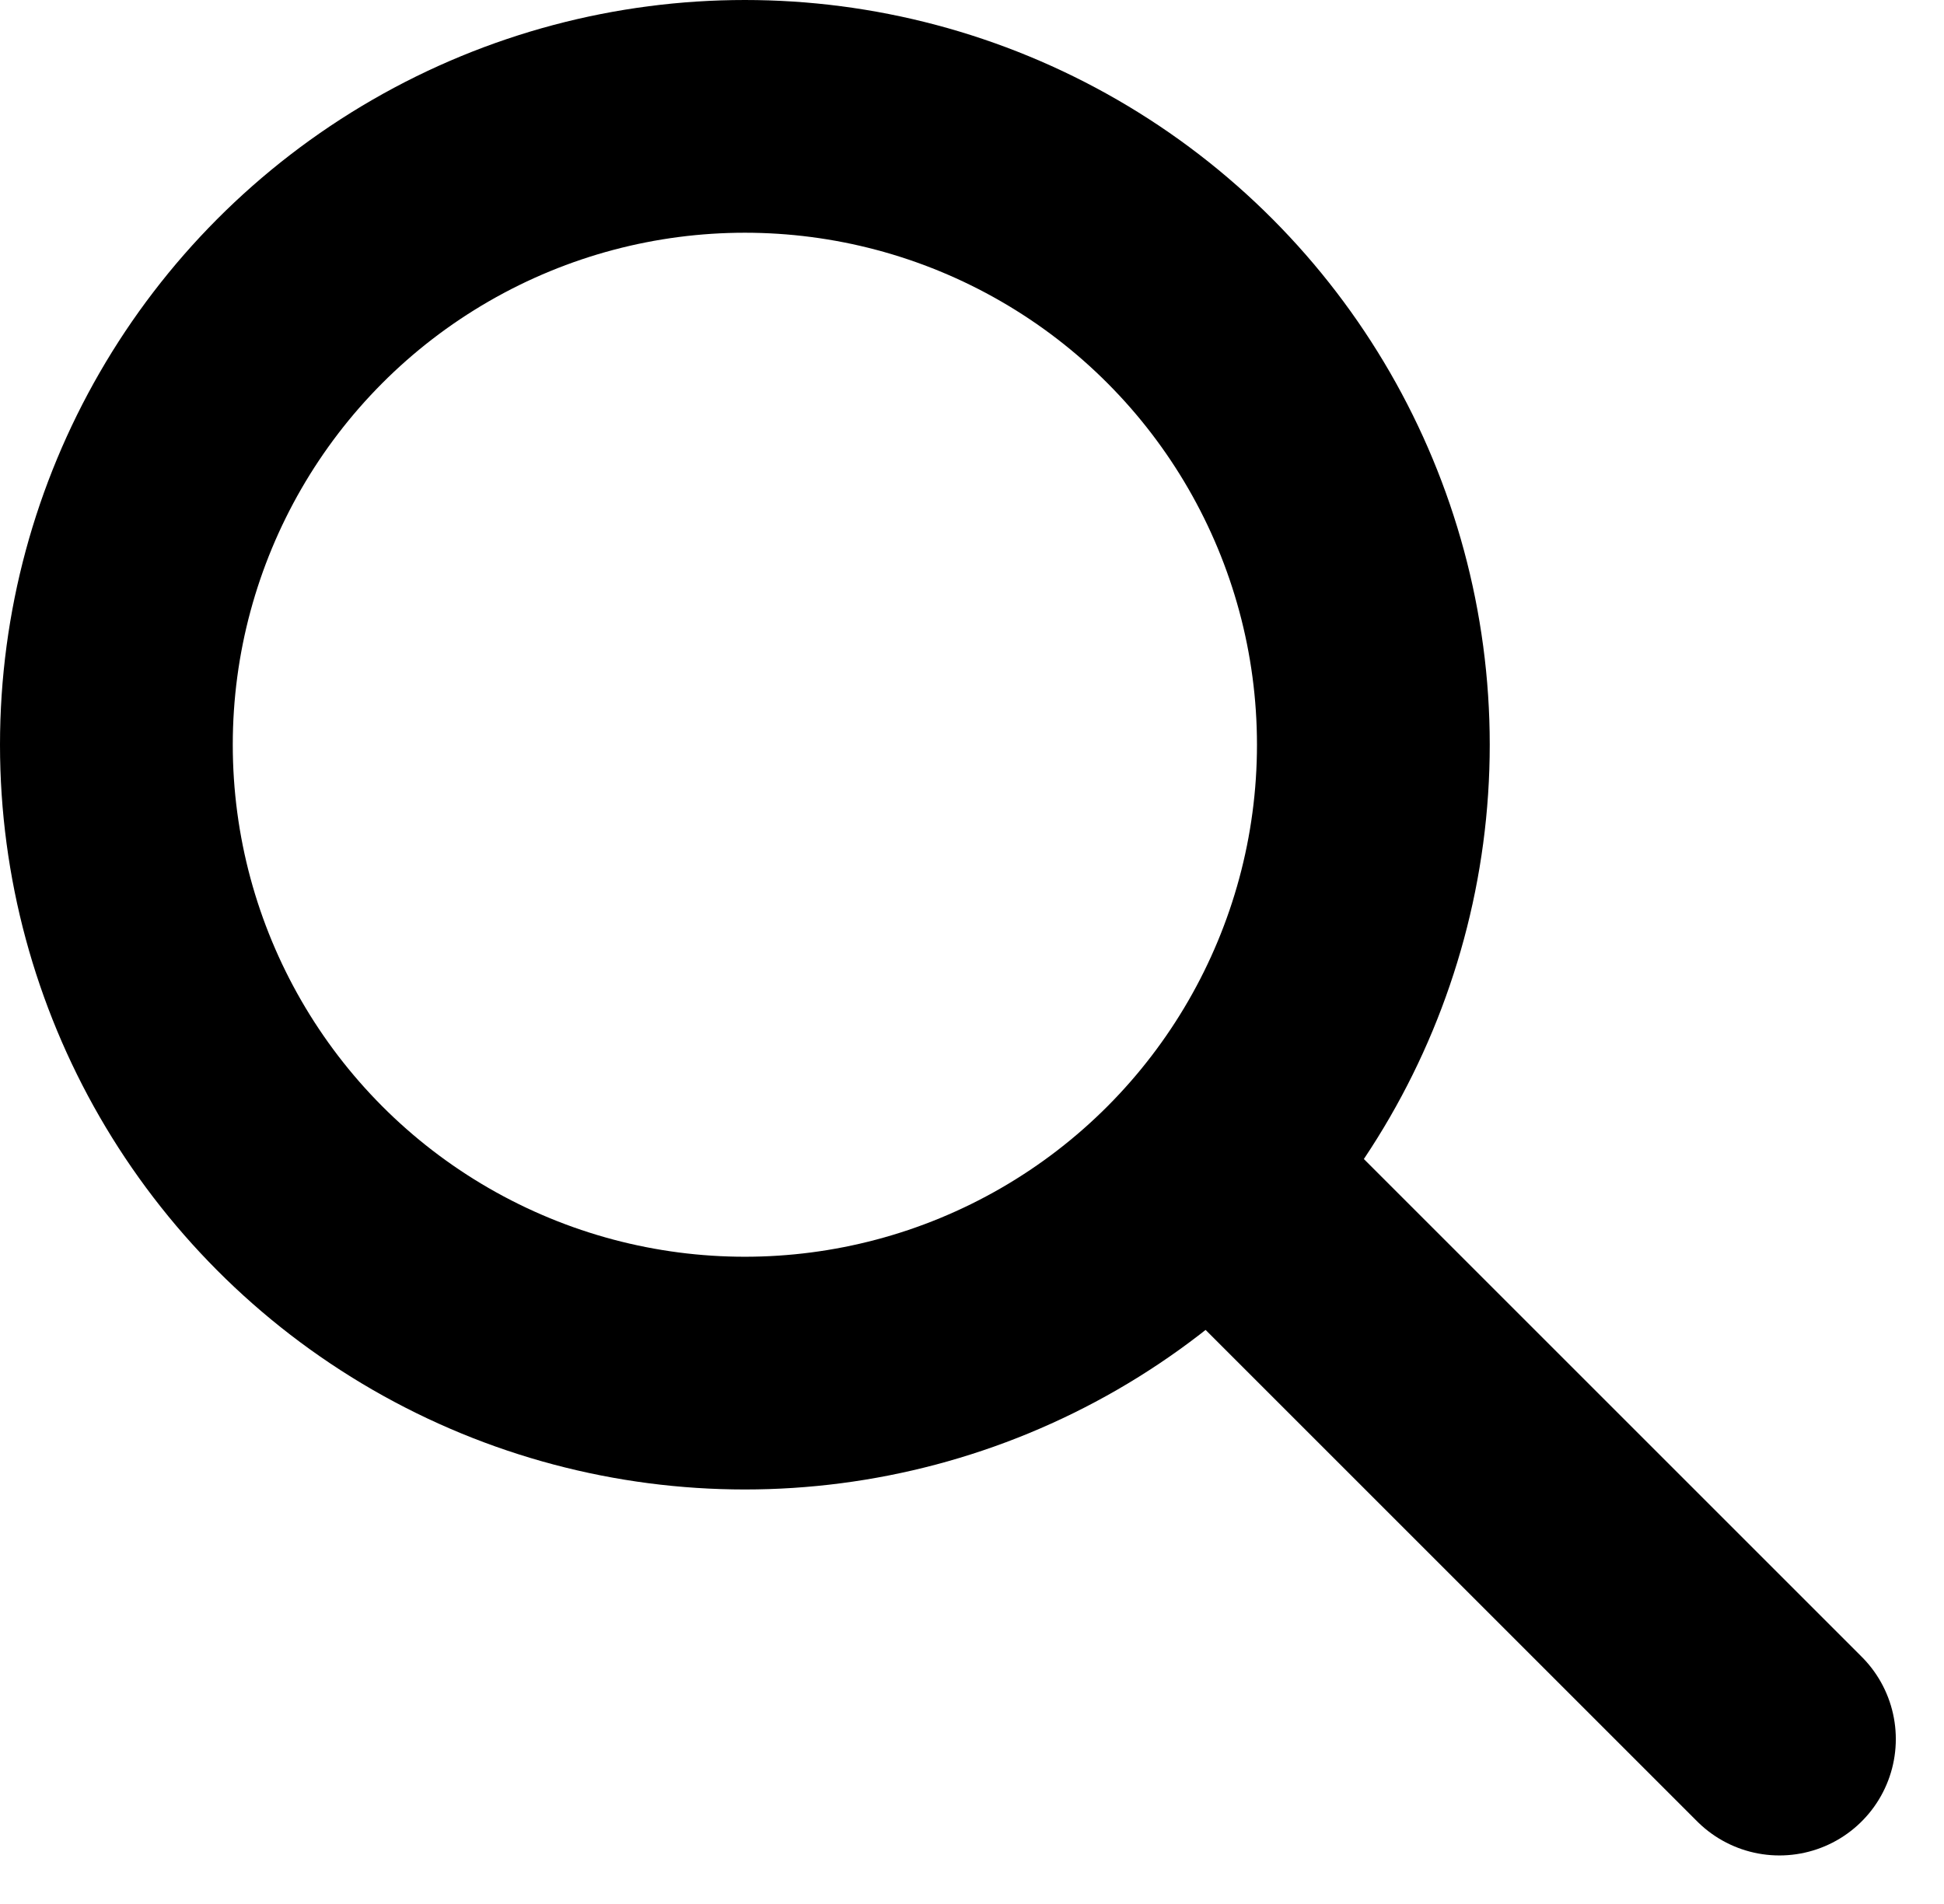 <svg id="icone-recherche" xmlns="http://www.w3.org/2000/svg" width="16.703" height="16.359" viewBox="0 0 16.703 16.359">
  <g id="Ellipse_30" data-name="Ellipse 30" fill="none" stroke="#000" stroke-linecap="round" stroke-width="2">
    <circle cx="6.4" cy="6.4" r="6.4" stroke="none"/>
    <circle cx="6.4" cy="6.4" r="5.4" fill="none"/>
  </g>
  <path id="Tracé_254" data-name="Tracé 254" d="M826.43,42l4.545,4.545" transform="translate(-815.686 -31.6)" fill="none" stroke="#000" stroke-linecap="round" stroke-width="2"/>
</svg>

